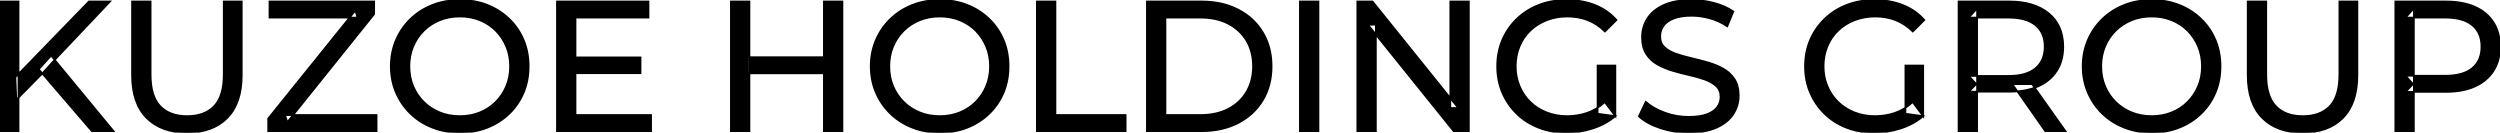<svg width="1349.701" height="71.602" viewBox="0 0 1349.701 71.602" xmlns="http://www.w3.org/2000/svg"><g id="svgGroup" stroke-linecap="round" fill-rule="evenodd" font-size="9pt" stroke="#000" stroke-width="0.25mm" fill="#000" style="stroke:#000;stroke-width:0.25mm;fill:#000"><path d="M 742.8 70.801 L 732.8 70.801 L 732.8 0.801 L 741 0.801 L 787.3 58.301 L 783 58.301 L 783 0.801 L 793 0.801 L 793 70.801 L 784.8 70.801 L 738.5 13.301 L 742.8 13.301 L 742.8 70.801 Z M 203.3 70.801 L 144.8 70.801 L 144.8 64.001 L 191.9 5.601 L 193 9.501 L 145.5 9.501 L 145.5 0.801 L 202 0.801 L 202 7.601 L 155.1 66.001 L 153.9 62.101 L 203.3 62.101 L 203.3 70.801 Z M 872.7 10.801 L 866.5 17.001 Q 862.2 12.801 857.15 10.851 Q 852.1 8.901 846.2 8.901 Q 840.2 8.901 835.05 10.901 Q 829.9 12.901 826.15 16.501 Q 822.4 20.101 820.35 25.051 Q 818.3 30.001 818.3 35.801 Q 818.3 41.501 820.35 46.451 Q 822.4 51.401 826.15 55.051 Q 829.9 58.701 835 60.701 Q 840.1 62.701 846.1 62.701 Q 851.7 62.701 856.85 60.951 Q 862 59.201 866.4 55.101 L 872.1 62.701 L 872.1 35.401 L 862.5 35.401 L 862.5 61.401 L 872.1 62.701 Q 866.9 67.101 859.95 69.351 Q 853 71.601 845.6 71.601 Q 837.5 71.601 830.7 68.951 Q 823.9 66.301 818.9 61.451 Q 813.9 56.601 811.1 50.101 Q 808.3 43.601 808.3 35.801 Q 808.3 28.001 811.1 21.501 Q 813.9 15.001 818.95 10.151 Q 824 5.301 830.8 2.651 Q 837.6 0.001 845.8 0.001 Q 854.1 0.001 861 2.701 Q 867.9 5.401 872.7 10.801 Z M 1038.9 10.801 L 1032.7 17.001 Q 1028.4 12.801 1023.35 10.851 Q 1018.3 8.901 1012.4 8.901 Q 1006.4 8.901 1001.25 10.901 Q 996.1 12.901 992.35 16.501 Q 988.6 20.101 986.55 25.051 Q 984.5 30.001 984.5 35.801 Q 984.5 41.501 986.55 46.451 Q 988.6 51.401 992.35 55.051 Q 996.1 58.701 1001.2 60.701 Q 1006.3 62.701 1012.3 62.701 Q 1017.9 62.701 1023.05 60.951 Q 1028.2 59.201 1032.6 55.101 L 1038.3 62.701 L 1038.3 35.401 L 1028.7 35.401 L 1028.7 61.401 L 1038.3 62.701 Q 1033.1 67.101 1026.15 69.351 Q 1019.2 71.601 1011.8 71.601 Q 1003.7 71.601 996.9 68.951 Q 990.1 66.301 985.1 61.451 Q 980.1 56.601 977.3 50.101 Q 974.5 43.601 974.5 35.801 Q 974.5 28.001 977.3 21.501 Q 980.1 15.001 985.15 10.151 Q 990.2 5.301 997 2.651 Q 1003.8 0.001 1012 0.001 Q 1020.3 0.001 1027.2 2.701 Q 1034.1 5.401 1038.9 10.801 Z M 884.8 62.801 L 888.5 55.001 Q 892.5 58.501 898.7 60.801 Q 904.9 63.101 911.6 63.101 Q 917.7 63.101 921.5 61.701 Q 925.3 60.301 927.1 57.851 Q 928.9 55.401 928.9 52.301 Q 928.9 48.701 926.55 46.501 Q 924.2 44.301 920.45 42.951 Q 916.7 41.601 912.2 40.601 Q 907.7 39.601 903.15 38.251 Q 898.6 36.901 894.85 34.801 Q 891.1 32.701 888.8 29.151 Q 886.5 25.601 886.5 20.001 Q 886.5 14.601 889.35 10.051 Q 892.2 5.501 898.15 2.751 Q 904.1 0.001 913.3 0.001 Q 919.4 0.001 925.4 1.601 Q 931.4 3.201 935.8 6.201 L 932.5 14.201 Q 928 11.201 923 9.851 Q 918 8.501 913.3 8.501 Q 907.4 8.501 903.6 10.001 Q 899.8 11.501 898.05 14.001 Q 896.3 16.501 896.3 19.601 Q 896.3 23.301 898.65 25.501 Q 901 27.701 904.75 29.001 Q 908.5 30.301 913 31.351 Q 917.5 32.401 922.05 33.701 Q 926.6 35.001 930.35 37.101 Q 934.1 39.201 936.4 42.701 Q 938.7 46.201 938.7 51.701 Q 938.7 57.001 935.8 61.551 Q 932.9 66.101 926.85 68.851 Q 920.8 71.601 911.6 71.601 Q 903.6 71.601 896.3 69.151 Q 889 66.701 884.8 62.801 Z M 71.3 40.601 L 71.3 0.801 L 81.3 0.801 L 81.3 40.201 Q 81.3 51.901 86.45 57.301 Q 91.6 62.701 101 62.701 Q 110.5 62.701 115.65 57.301 Q 120.8 51.901 120.8 40.201 L 120.8 0.801 L 130.5 0.801 L 130.5 40.601 Q 130.5 55.801 122.65 63.701 Q 114.8 71.601 100.9 71.601 Q 87.1 71.601 79.2 63.701 Q 71.3 55.801 71.3 40.601 Z M 1213.5 40.601 L 1213.5 0.801 L 1223.5 0.801 L 1223.5 40.201 Q 1223.5 51.901 1228.65 57.301 Q 1233.8 62.701 1243.2 62.701 Q 1252.7 62.701 1257.85 57.301 Q 1263 51.901 1263 40.201 L 1263 0.801 L 1272.7 0.801 L 1272.7 40.601 Q 1272.7 55.801 1264.85 63.701 Q 1257 71.601 1243.1 71.601 Q 1229.3 71.601 1221.4 63.701 Q 1213.5 55.801 1213.5 40.601 Z M 351.5 70.801 L 300.7 70.801 L 300.7 0.801 L 350.1 0.801 L 350.1 9.501 L 310.7 9.501 L 310.7 62.101 L 351.5 62.101 L 351.5 70.801 Z M 1303.2 70.801 L 1293.2 70.801 L 1293.2 0.801 L 1320.5 0.801 Q 1329.7 0.801 1336.2 3.701 Q 1342.7 6.601 1346.2 12.101 Q 1349.7 17.601 1349.7 25.201 Q 1349.7 32.801 1346.2 38.251 Q 1342.7 43.701 1336.2 46.651 Q 1329.7 49.601 1320.5 49.601 L 1298.7 49.601 L 1303.2 44.901 L 1303.2 70.801 Z M 1067.4 70.801 L 1057.4 70.801 L 1057.4 0.801 L 1084.7 0.801 Q 1098.3 0.801 1106.1 7.251 Q 1113.9 13.701 1113.9 25.201 Q 1113.9 32.801 1110.4 38.251 Q 1106.9 43.701 1100.4 46.601 Q 1093.9 49.501 1084.7 49.501 L 1062.9 49.501 L 1067.4 44.901 L 1067.4 70.801 Z M 648.7 70.801 L 619.2 70.801 L 619.2 0.801 L 648.7 0.801 Q 659.9 0.801 668.45 5.201 Q 677 9.601 681.75 17.501 Q 686.5 25.401 686.5 35.801 Q 686.5 46.201 681.75 54.101 Q 677 62.001 668.45 66.401 Q 659.9 70.801 648.7 70.801 Z M 607.7 70.801 L 559.8 70.801 L 559.8 0.801 L 569.8 0.801 L 569.8 62.101 L 607.7 62.101 L 607.7 70.801 Z M 248.3 71.601 Q 240.3 71.601 233.45 68.901 Q 226.6 66.201 221.6 61.351 Q 216.6 56.501 213.8 50.001 Q 211 43.501 211 35.801 Q 211 28.101 213.8 21.601 Q 216.6 15.101 221.6 10.251 Q 226.6 5.401 233.4 2.701 Q 240.2 0.001 248.3 0.001 Q 256.3 0.001 263.05 2.651 Q 269.8 5.301 274.85 10.151 Q 279.9 15.001 282.65 21.501 Q 285.4 28.001 285.4 35.801 Q 285.4 43.601 282.65 50.101 Q 279.9 56.601 274.85 61.451 Q 269.8 66.301 263.05 68.951 Q 256.3 71.601 248.3 71.601 Z M 507.4 71.601 Q 499.4 71.601 492.55 68.901 Q 485.7 66.201 480.7 61.351 Q 475.7 56.501 472.9 50.001 Q 470.1 43.501 470.1 35.801 Q 470.1 28.101 472.9 21.601 Q 475.7 15.101 480.7 10.251 Q 485.7 5.401 492.5 2.701 Q 499.3 0.001 507.4 0.001 Q 515.4 0.001 522.15 2.651 Q 528.9 5.301 533.95 10.151 Q 539 15.001 541.75 21.501 Q 544.5 28.001 544.5 35.801 Q 544.5 43.601 541.75 50.101 Q 539 56.601 533.95 61.451 Q 528.9 66.301 522.15 68.951 Q 515.4 71.601 507.4 71.601 Z M 1161.7 71.601 Q 1153.7 71.601 1146.85 68.901 Q 1140 66.201 1135 61.351 Q 1130 56.501 1127.2 50.001 Q 1124.4 43.501 1124.4 35.801 Q 1124.4 28.101 1127.2 21.601 Q 1130 15.101 1135 10.251 Q 1140 5.401 1146.8 2.701 Q 1153.6 0.001 1161.7 0.001 Q 1169.7 0.001 1176.45 2.651 Q 1183.2 5.301 1188.25 10.151 Q 1193.3 15.001 1196.05 21.501 Q 1198.8 28.001 1198.8 35.801 Q 1198.8 43.601 1196.05 50.101 Q 1193.3 56.601 1188.25 61.451 Q 1183.2 66.301 1176.45 68.951 Q 1169.7 71.601 1161.7 71.601 Z M 629.2 9.501 L 629.2 62.101 L 648.1 62.101 Q 656.8 62.101 663.15 58.801 Q 669.5 55.501 673 49.551 Q 676.5 43.601 676.5 35.801 Q 676.5 27.901 673 22.001 Q 669.5 16.101 663.15 12.801 Q 656.8 9.501 648.1 9.501 L 629.2 9.501 Z M 248.3 62.701 Q 254.1 62.701 259.05 60.701 Q 264 58.701 267.65 55.051 Q 271.3 51.401 273.35 46.501 Q 275.4 41.601 275.4 35.801 Q 275.4 30.001 273.35 25.101 Q 271.3 20.201 267.65 16.551 Q 264 12.901 259.05 10.901 Q 254.1 8.901 248.3 8.901 Q 242.4 8.901 237.45 10.901 Q 232.5 12.901 228.8 16.551 Q 225.1 20.201 223.05 25.101 Q 221 30.001 221 35.801 Q 221 41.601 223.05 46.501 Q 225.1 51.401 228.8 55.051 Q 232.5 58.701 237.45 60.701 Q 242.4 62.701 248.3 62.701 Z M 507.4 62.701 Q 513.2 62.701 518.15 60.701 Q 523.1 58.701 526.75 55.051 Q 530.4 51.401 532.45 46.501 Q 534.5 41.601 534.5 35.801 Q 534.5 30.001 532.45 25.101 Q 530.4 20.201 526.75 16.551 Q 523.1 12.901 518.15 10.901 Q 513.2 8.901 507.4 8.901 Q 501.5 8.901 496.55 10.901 Q 491.6 12.901 487.9 16.551 Q 484.2 20.201 482.15 25.101 Q 480.1 30.001 480.1 35.801 Q 480.1 41.601 482.15 46.501 Q 484.2 51.401 487.9 55.051 Q 491.6 58.701 496.55 60.701 Q 501.5 62.701 507.4 62.701 Z M 1161.7 62.701 Q 1167.5 62.701 1172.45 60.701 Q 1177.4 58.701 1181.05 55.051 Q 1184.7 51.401 1186.75 46.501 Q 1188.8 41.601 1188.8 35.801 Q 1188.8 30.001 1186.75 25.101 Q 1184.7 20.201 1181.05 16.551 Q 1177.4 12.901 1172.45 10.901 Q 1167.5 8.901 1161.7 8.901 Q 1155.8 8.901 1150.85 10.901 Q 1145.9 12.901 1142.2 16.551 Q 1138.5 20.201 1136.45 25.101 Q 1134.4 30.001 1134.4 35.801 Q 1134.4 41.601 1136.45 46.501 Q 1138.5 51.401 1142.2 55.051 Q 1145.9 58.701 1150.85 60.701 Q 1155.8 62.701 1161.7 62.701 Z M 10 70.801 L 0 70.801 L 0 0.801 L 10 0.801 L 10 70.801 Z M 454.8 70.801 L 444.8 70.801 L 444.8 0.801 L 454.8 0.801 L 454.8 70.801 Z M 404.6 70.801 L 394.6 70.801 L 394.6 0.801 L 404.6 0.801 L 404.6 70.801 Z M 711.8 70.801 L 701.8 70.801 L 701.8 0.801 L 711.8 0.801 L 711.8 70.801 Z M 1303.2 4.501 L 1303.2 45.901 L 1298.7 40.901 L 1320.2 40.901 Q 1329.8 40.901 1334.75 36.801 Q 1339.7 32.701 1339.7 25.201 Q 1339.7 17.701 1334.75 13.601 Q 1329.8 9.501 1320.2 9.501 L 1298.7 9.501 L 1303.2 4.501 Z M 1067.4 4.501 L 1067.4 45.901 L 1062.9 41.001 L 1084.4 41.001 Q 1094 41.001 1098.95 36.851 Q 1103.9 32.701 1103.9 25.201 Q 1103.9 17.701 1098.95 13.601 Q 1094 9.501 1084.4 9.501 L 1062.9 9.501 L 1067.4 4.501 Z M 23.1 39.401 L 8.8 53.901 L 8.3 41.701 L 48 0.801 L 59.4 0.801 L 28.7 33.201 L 23.1 39.401 Z M 61.3 70.801 L 49.6 70.801 L 20.9 37.401 L 27.6 30.001 L 61.3 70.801 Z M 445.7 39.601 L 403.6 39.601 L 403.6 30.901 L 445.7 30.901 L 445.7 39.601 Z M 345.8 39.501 L 309.8 39.501 L 309.8 31.001 L 345.8 31.001 L 345.8 39.501 Z M 1115.1 70.801 L 1104.2 70.801 L 1086.4 45.401 L 1097.1 45.401 L 1115.1 70.801 Z" vector-effect="non-scaling-stroke"/></g></svg>